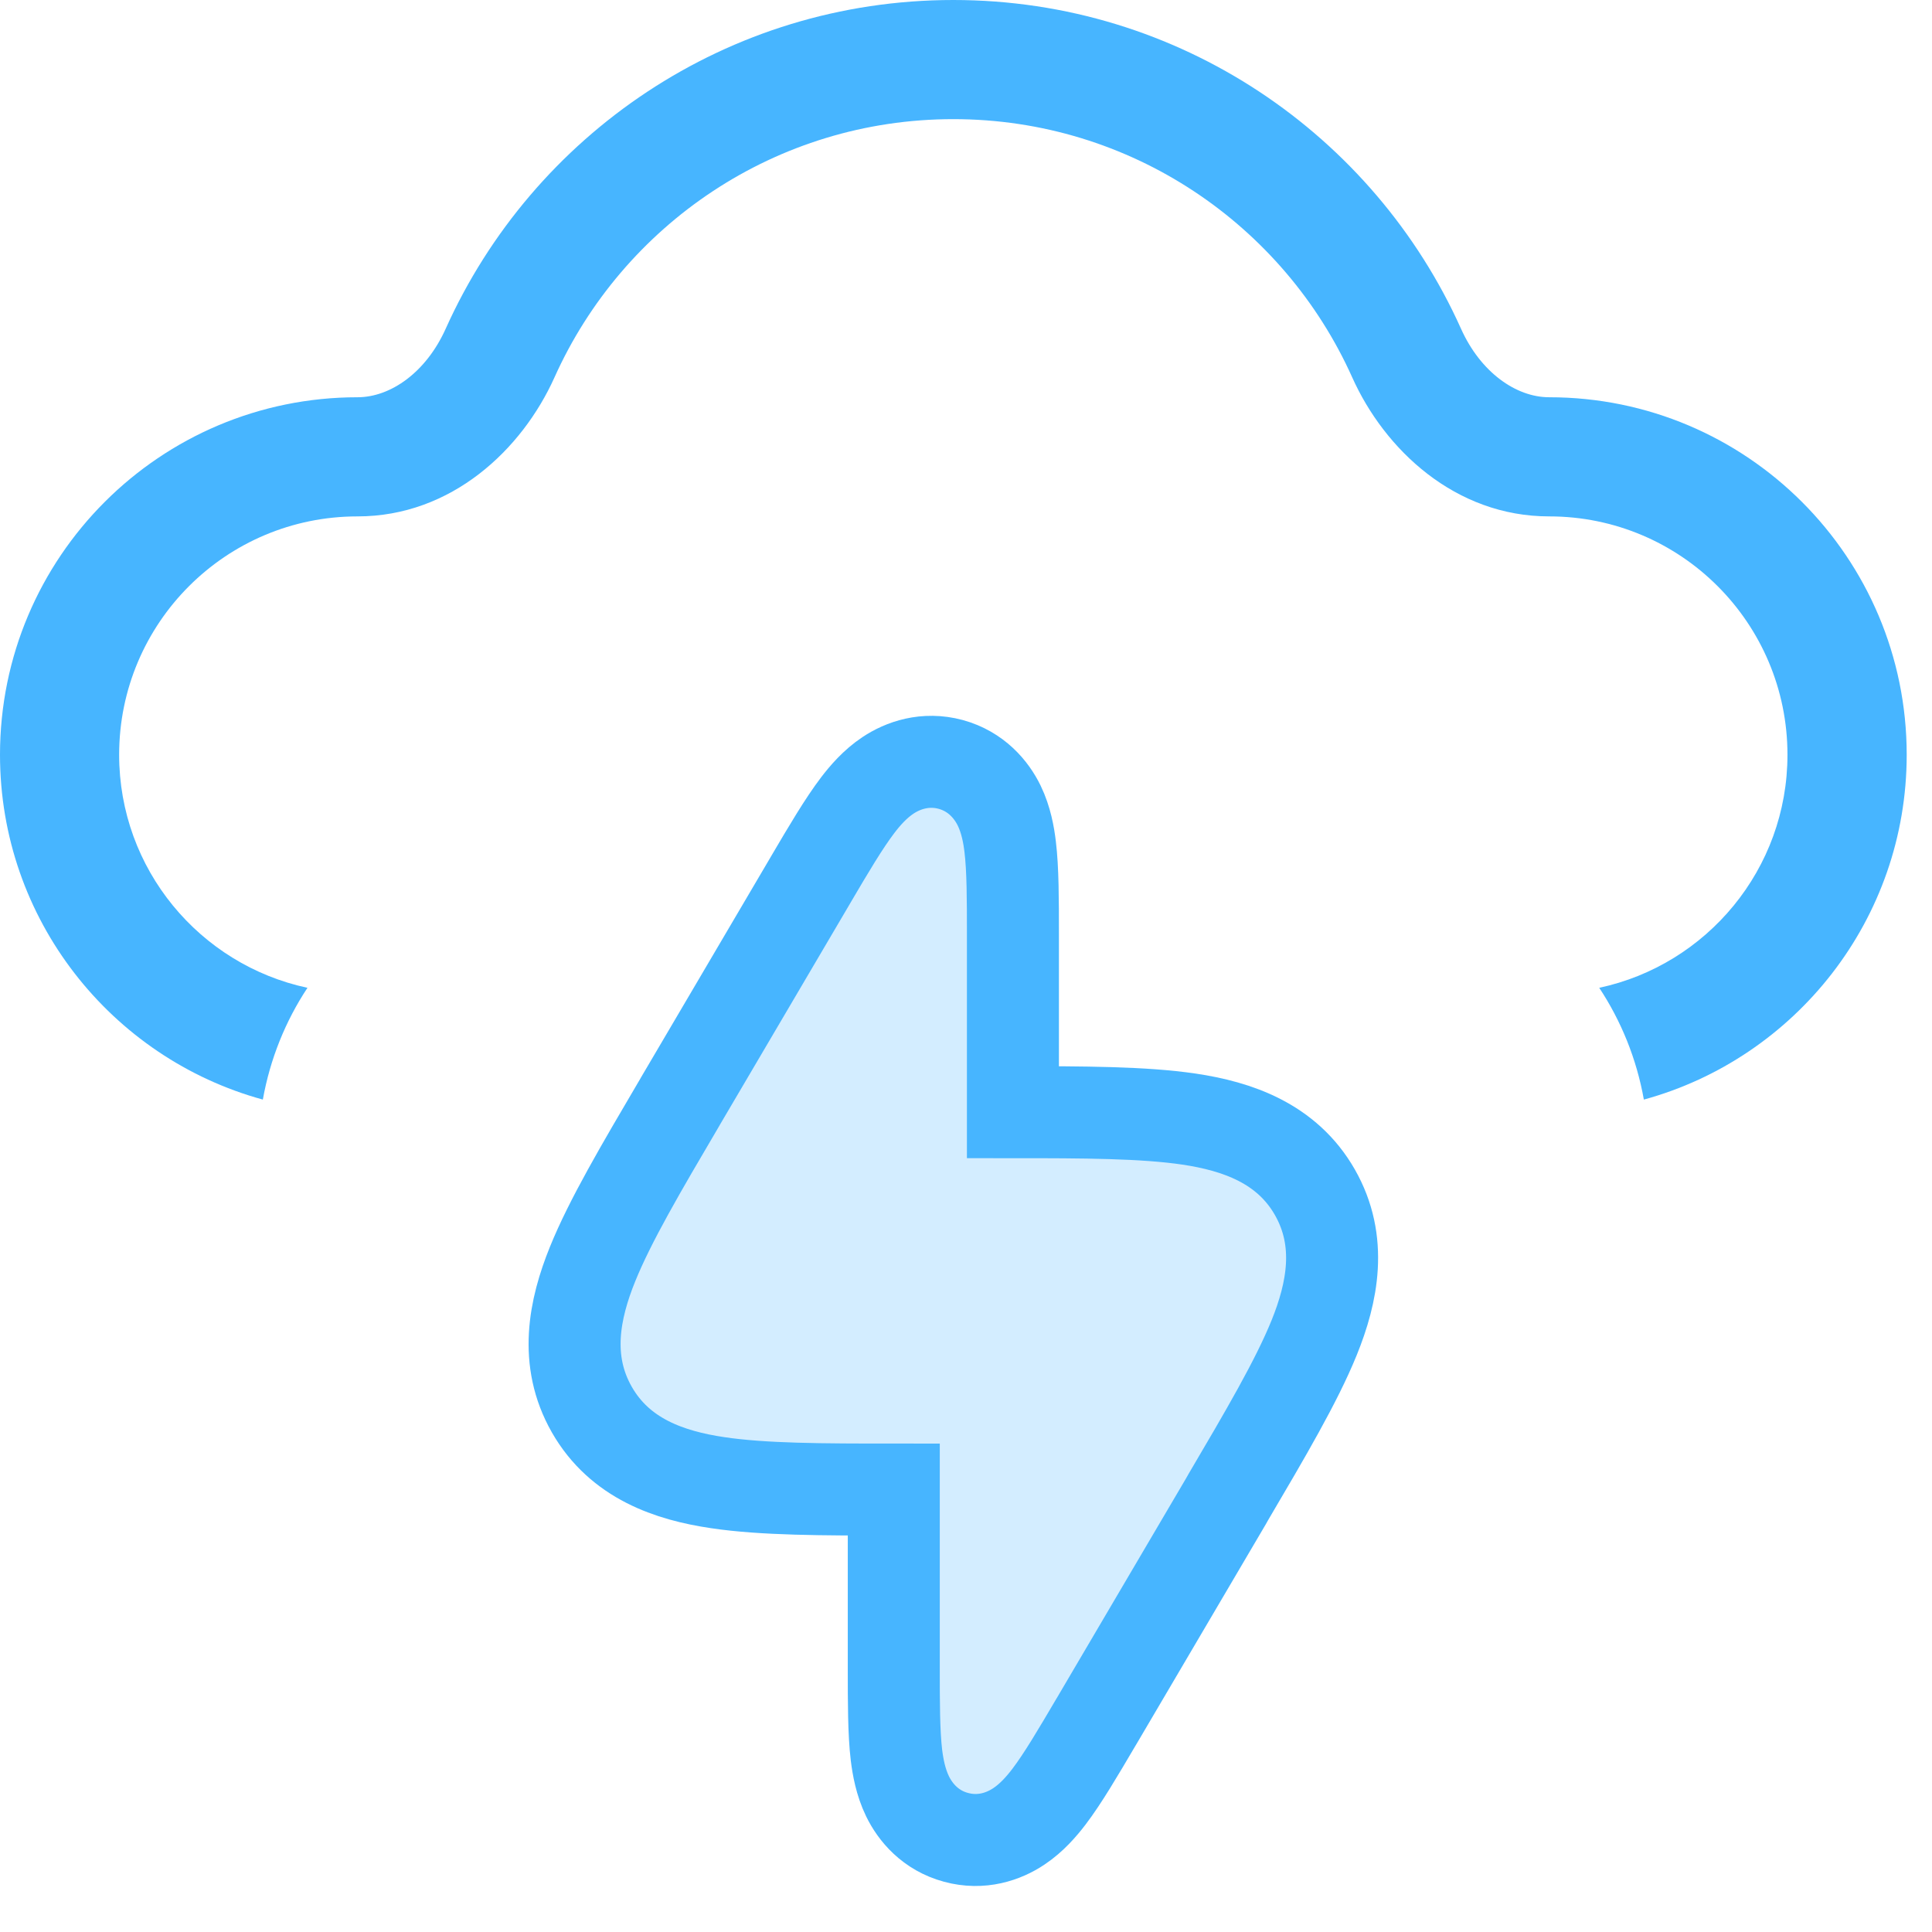 <svg width="21" height="21" viewBox="0 0 21 21" fill="none" xmlns="http://www.w3.org/2000/svg">
  <path
    d="M7.801 16.116C8.296 16.19 8.945 16.191 9.715 16.191V18.095V18.136C9.715 18.5 9.715 18.832 9.744 19.077C9.76 19.204 9.789 19.369 9.864 19.524C9.949 19.699 10.113 19.896 10.391 19.971C10.669 20.047 10.911 19.961 11.073 19.853C11.216 19.758 11.325 19.63 11.402 19.529C11.552 19.332 11.72 19.046 11.905 18.732L11.926 18.697L13.325 16.319L13.351 16.273C13.753 15.59 14.092 15.014 14.284 14.541C14.482 14.052 14.597 13.493 14.292 12.959C13.987 12.425 13.446 12.242 12.924 12.164C12.429 12.091 11.78 12.089 11.01 12.089V10.186C11.01 10.172 11.01 10.158 11.01 10.145C11.01 9.781 11.01 9.449 10.98 9.203C10.965 9.077 10.936 8.912 10.861 8.757C10.776 8.582 10.611 8.385 10.334 8.309C10.056 8.234 9.814 8.32 9.652 8.428C9.509 8.523 9.4 8.651 9.323 8.752C9.173 8.949 9.004 9.235 8.82 9.548C8.813 9.56 8.806 9.572 8.799 9.584L7.4 11.962C7.391 11.977 7.382 11.992 7.374 12.007C6.972 12.691 6.633 13.266 6.441 13.74C6.243 14.229 6.128 14.788 6.433 15.322C6.738 15.856 7.279 16.039 7.801 16.116ZM11.014 12.407C11.014 12.407 11.014 12.407 11.014 12.407V12.407Z"
    fill="#47B5FF" fill-opacity="0.24" stroke="#47B5FF" />
  <path fill-rule="evenodd" clip-rule="evenodd"
    d="M10.362 0C7.904 0 5.79 1.468 4.845 3.572C4.632 4.047 4.246 4.318 3.886 4.318C1.74 4.318 0 6.057 0 8.204C0 9.993 1.21 11.501 2.857 11.952C2.936 11.509 3.104 11.097 3.342 10.737C2.172 10.487 1.295 9.448 1.295 8.204C1.295 6.773 2.455 5.613 3.886 5.613C4.908 5.613 5.674 4.887 6.027 4.102C6.77 2.446 8.432 1.295 10.362 1.295C12.292 1.295 13.955 2.446 14.698 4.102C15.05 4.887 15.817 5.613 16.839 5.613C18.27 5.613 19.429 6.773 19.429 8.204C19.429 9.448 18.552 10.487 17.383 10.737C17.621 11.097 17.789 11.509 17.868 11.952C19.515 11.501 20.725 9.993 20.725 8.204C20.725 6.057 18.985 4.318 16.839 4.318C16.479 4.318 16.093 4.047 15.88 3.572C14.935 1.468 12.821 0 10.362 0Z"
    fill="#47B5FF" />
</svg>